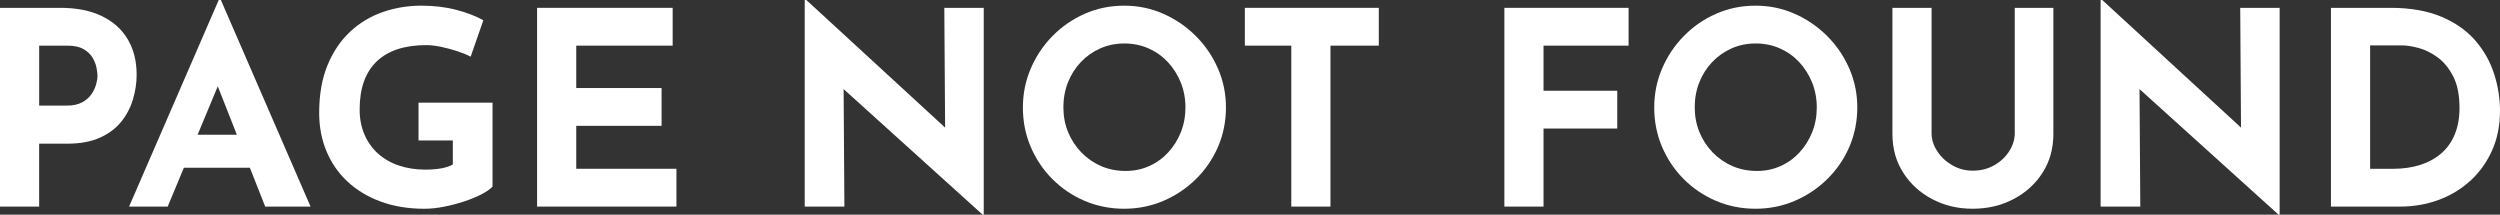 <?xml version="1.0" encoding="UTF-8"?>
<svg id="Layer_2" data-name="Layer 2" xmlns="http://www.w3.org/2000/svg" viewBox="0 0 1515.7 130.16">
  <rect x="0" y="0" width="1515.7" height="130.16" fill="#333333" stroke="none"/>
  <defs>
    <style>
      .cls-1 {
        fill: #fff;
      }
    </style>
  </defs>
  <g id="Layer_1-2" data-name="Layer 1">
    <g>
      <path class="cls-1" d="m36.51,4.75c9.93,0,18.34,1.66,25.21,4.99,6.88,3.33,12.12,8.02,15.72,14.08,3.6,6.06,5.4,13.23,5.4,21.53,0,4.91-.74,9.85-2.21,14.82-1.47,4.97-3.82,9.47-7.04,13.51-3.22,4.04-7.53,7.29-12.93,9.74-5.4,2.46-12.03,3.69-19.89,3.69h-17.03v38.15H0V4.75h36.51Zm4.09,59.27c3.6,0,6.6-.63,9-1.88,2.4-1.25,4.28-2.84,5.65-4.75,1.36-1.91,2.35-3.9,2.95-5.98.6-2.07.9-3.87.9-5.4,0-1.2-.19-2.81-.57-4.83-.38-2.02-1.17-4.06-2.37-6.14-1.2-2.07-3.03-3.82-5.48-5.24-2.46-1.42-5.76-2.13-9.9-2.13h-17.03v36.35h16.86Z"/>
      <path class="cls-1" d="m160.77,125.25h27.51L133.92,0h-1.31l-54.35,125.25h23.41l9.82-23.57h40l9.29,23.57Zm-40.97-43.55l12.23-29.38,11.58,29.38h-23.81Z"/>
      <path class="cls-1" d="m298.62,113.13c-1.42,1.53-3.66,3.09-6.71,4.67-3.06,1.58-6.58,3.03-10.56,4.34-3.99,1.31-8.05,2.37-12.2,3.19-4.15.82-8.08,1.23-11.79,1.23-9.82,0-18.66-1.44-26.52-4.34-7.86-2.89-14.57-6.93-20.14-12.12-5.57-5.18-9.82-11.32-12.77-18.42-2.95-7.09-4.42-14.84-4.42-23.25,0-11.02,1.66-20.6,4.99-28.73,3.33-8.13,7.86-14.9,13.59-20.3,5.73-5.4,12.33-9.42,19.81-12.03,7.48-2.62,15.31-3.93,23.49-3.93,7.75,0,14.84.85,21.28,2.54,6.44,1.69,11.9,3.8,16.37,6.3l-7.7,22.1c-1.96-1.09-4.58-2.18-7.86-3.27-3.27-1.09-6.61-1.99-9.99-2.7-3.38-.71-6.39-1.06-9.01-1.06-6.55,0-12.33.82-17.35,2.46-5.02,1.64-9.25,4.09-12.69,7.37-3.44,3.27-6.03,7.34-7.78,12.2-1.75,4.86-2.62,10.51-2.62,16.95,0,5.68.98,10.78,2.95,15.31,1.96,4.53,4.72,8.38,8.27,11.54,3.55,3.17,7.75,5.57,12.61,7.2,4.86,1.64,10.23,2.46,16.13,2.46,3.38,0,6.49-.25,9.33-.74,2.84-.49,5.24-1.28,7.2-2.37v-14.57h-20.79v-22.92h44.86v50.92Z"/>
      <path class="cls-1" d="m325.63,4.75h82.19v22.92h-58.45v25.7h51.73v22.92h-51.73v26.03h60.74v22.92h-84.48V4.75Z"/>
      <polygon class="cls-1" points="572.52 4.75 573 77.36 488.86 0 487.88 0 487.88 125.25 511.94 125.25 511.47 54.02 595.77 130.16 596.42 130.16 596.42 4.75 572.52 4.75"/>
      <path class="cls-1" d="m620.16,65.16c0-8.29,1.58-16.15,4.75-23.57,3.16-7.42,7.56-14,13.18-19.73,5.62-5.73,12.14-10.23,19.56-13.51,7.42-3.27,15.39-4.91,23.9-4.91s16.32,1.64,23.74,4.91c7.42,3.28,14,7.78,19.73,13.51,5.73,5.73,10.2,12.31,13.42,19.73,3.22,7.42,4.83,15.28,4.83,23.57s-1.61,16.48-4.83,23.9c-3.22,7.42-7.69,13.94-13.42,19.56-5.73,5.62-12.31,10.01-19.73,13.18-7.42,3.17-15.34,4.75-23.74,4.75s-16.48-1.58-23.9-4.75c-7.42-3.17-13.94-7.56-19.56-13.18-5.62-5.62-10.01-12.14-13.18-19.56-3.17-7.42-4.75-15.39-4.75-23.9Zm24.56,0c0,5.35.95,10.34,2.86,14.98,1.91,4.64,4.58,8.73,8.02,12.28,3.44,3.55,7.42,6.3,11.95,8.27,4.53,1.96,9.47,2.95,14.82,2.95s9.91-.98,14.33-2.95c4.42-1.96,8.27-4.72,11.54-8.27,3.27-3.55,5.84-7.64,7.69-12.28,1.85-4.64,2.78-9.63,2.78-14.98s-.96-10.53-2.87-15.22c-1.91-4.69-4.53-8.81-7.86-12.36-3.33-3.55-7.23-6.3-11.71-8.27-4.48-1.96-9.33-2.95-14.57-2.95s-10.1.98-14.57,2.95c-4.48,1.96-8.41,4.72-11.79,8.27-3.38,3.55-6,7.67-7.86,12.36-1.86,4.69-2.78,9.77-2.78,15.22Z"/>
      <path class="cls-1" d="m754.74,4.75h81.2v22.92h-29.31v97.58h-23.74V27.67h-28.16V4.75Z"/>
      <path class="cls-1" d="m912.07,4.75h75.31v22.92h-51.57v27.34h44.7v22.92h-44.7v47.32h-23.74V4.75Z"/>
      <path class="cls-1" d="m1002.93,65.16c0-8.29,1.58-16.15,4.75-23.57,3.16-7.42,7.56-14,13.18-19.73,5.62-5.73,12.14-10.23,19.56-13.51,7.42-3.27,15.39-4.91,23.9-4.91s16.32,1.64,23.74,4.91c7.42,3.28,14,7.78,19.73,13.51,5.73,5.73,10.2,12.31,13.42,19.73,3.22,7.42,4.83,15.28,4.83,23.57s-1.61,16.48-4.83,23.9c-3.22,7.42-7.69,13.94-13.42,19.56-5.73,5.62-12.31,10.01-19.73,13.18-7.42,3.17-15.34,4.75-23.74,4.75s-16.48-1.58-23.9-4.75c-7.42-3.17-13.94-7.56-19.56-13.18-5.62-5.62-10.01-12.14-13.18-19.56-3.17-7.42-4.75-15.39-4.75-23.9Zm24.56,0c0,5.35.95,10.34,2.86,14.98,1.91,4.64,4.58,8.73,8.02,12.28,3.44,3.55,7.42,6.3,11.95,8.27,4.53,1.96,9.47,2.95,14.82,2.95s9.91-.98,14.33-2.95c4.42-1.96,8.27-4.72,11.54-8.27,3.27-3.55,5.84-7.64,7.69-12.28,1.85-4.64,2.78-9.63,2.78-14.98s-.96-10.53-2.87-15.22c-1.91-4.69-4.53-8.81-7.86-12.36-3.33-3.55-7.23-6.3-11.71-8.27-4.48-1.96-9.33-2.95-14.57-2.95s-10.1.98-14.57,2.95c-4.48,1.96-8.41,4.72-11.79,8.27-3.38,3.55-6,7.67-7.86,12.36-1.86,4.69-2.78,9.77-2.78,15.22Z"/>
      <path class="cls-1" d="m1171.07,80.71c0,3.82,1.15,7.48,3.44,10.97,2.29,3.5,5.32,6.33,9.09,8.51,3.77,2.18,7.88,3.28,12.36,3.28,4.91,0,9.28-1.09,13.1-3.28,3.82-2.18,6.85-5.02,9.09-8.51,2.24-3.49,3.36-7.15,3.36-10.97V4.75h23.41v76.46c0,8.84-2.18,16.67-6.55,23.49-4.37,6.82-10.26,12.17-17.68,16.04-7.42,3.88-15.66,5.81-24.72,5.81s-17.11-1.94-24.48-5.81c-7.37-3.87-13.24-9.22-17.6-16.04-4.37-6.82-6.55-14.65-6.55-23.49V4.75h23.74v75.97Z"/>
      <polygon class="cls-1" points="1358.2 4.75 1358.68 77.36 1274.54 0 1273.56 0 1273.56 125.25 1297.62 125.25 1297.15 54.02 1381.45 130.16 1382.1 130.16 1382.1 4.75 1358.2 4.75"/>
      <path class="cls-1" d="m1413.21,125.25V4.75h36.02c12.12,0,22.43,1.8,30.94,5.4,8.51,3.6,15.36,8.41,20.55,14.41,5.18,6,8.98,12.72,11.38,20.14,2.4,7.42,3.6,14.9,3.6,22.43,0,8.95-1.61,17-4.83,24.15-3.22,7.15-7.61,13.26-13.18,18.34-5.57,5.07-12.01,8.95-19.32,11.62-7.31,2.68-15.06,4.01-23.25,4.01h-41.91Zm23.74-22.92h14.08c6,0,11.46-.79,16.37-2.37,4.91-1.58,9.14-3.9,12.69-6.96,3.55-3.06,6.28-6.9,8.19-11.54,1.91-4.64,2.87-9.96,2.87-15.96,0-7.86-1.28-14.27-3.85-19.24-2.57-4.97-5.73-8.81-9.49-11.54-3.77-2.73-7.61-4.61-11.54-5.65-3.93-1.04-7.26-1.55-9.99-1.55h-19.32v74.82Z"/>
    </g>
  </g>
</svg>